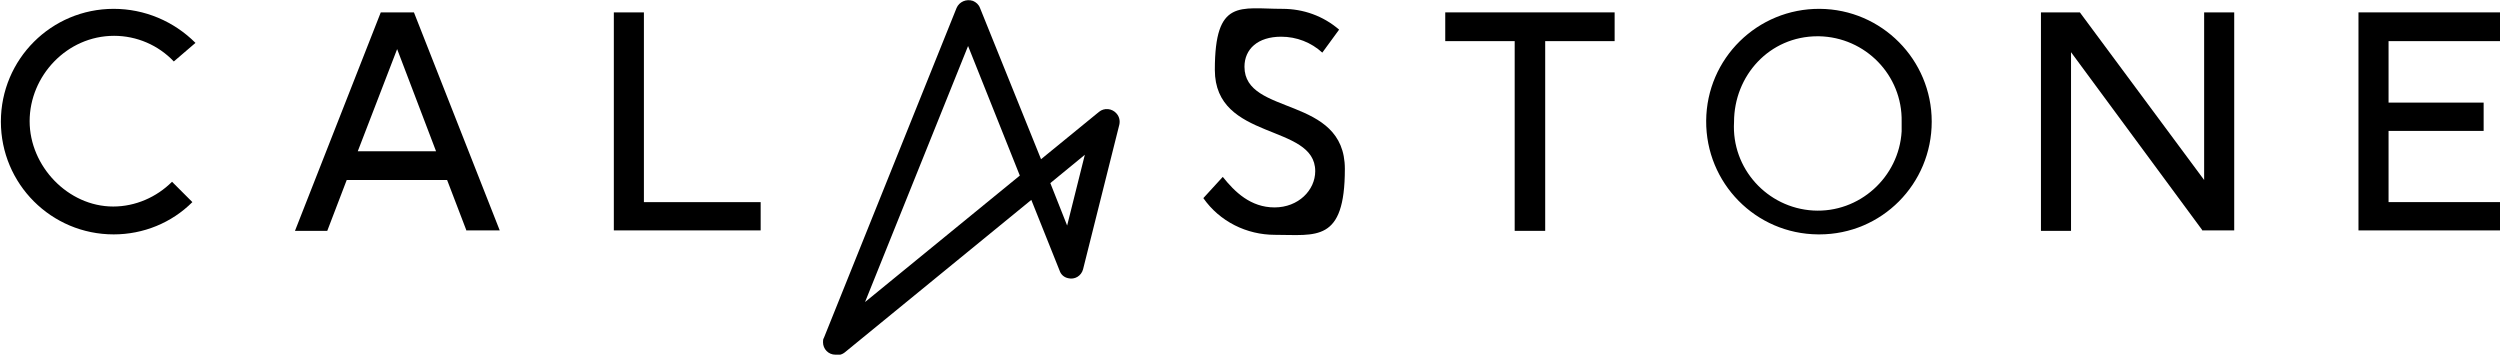 <?xml version="1.0" encoding="UTF-8"?>
<svg id="Layer_1" xmlns="http://www.w3.org/2000/svg" version="1.1" viewBox="0 0 565.3 80.2">
  <!-- Generator: Adobe Illustrator 29.4.0, SVG Export Plug-In . SVG Version: 2.1.0 Build 152)  -->
  <path d="M43.5,45.7c-4.7,4.7-11.1,7.3-17.8,7.3C11.6,53,.2,41.6.2,27.5.2,13.4,11.6,2,25.7,2h0c7,0,13.6,2.8,18.5,7.7l-4.9,4.2c-3.5-3.7-8.4-5.8-13.5-5.8-10.7,0-19.1,9.1-19.1,19.3s8.7,19.3,18.9,19.3c5,0,9.8-2.1,13.3-5.6l4.5,4.5Z"/>
  <path d="M105.5,52.2l-4.4-11.5h-22.7l-4.4,11.5h-7.3L86.1,2.8h7.5l19.4,49.3h-7.5ZM89.8,11.1l-8.9,23.1h17.7l-8.8-23.1Z"/>
  <path d="M138.8,52.2V2.8h6.8v42.9h26.4v6.4h-33.2Z"/>
  <path d="M276.5,40c2.7,3.4,6.3,6.9,11.7,6.9s9.2-3.9,9.2-8.2c0-10.9-22.7-6.7-22.7-22.9s5.7-13.8,15.3-13.8c4.7,0,9.2,1.6,12.8,4.7l-3.8,5.2c-2.5-2.3-5.8-3.6-9.3-3.6-5.3,0-8.3,2.8-8.3,6.8,0,11.2,22.7,6.4,22.7,23.1s-6.5,14.9-15.8,14.9c-6.4,0-12.5-3-16.2-8.3l4.3-4.7Z"/>
  <path d="M342.5,52.2V9.3h-15.7V2.8h38.3v6.5h-15.7v42.9h-6.9Z"/>
  <path d="M411.1,53c-14.1-.1-25.4-11.6-25.3-25.7.1-14.1,11.6-25.4,25.7-25.3,14,.1,25.3,11.5,25.3,25.5,0,14.1-11.3,25.5-25.4,25.5-.1,0-.2,0-.4,0ZM430,27.5c.2-10.5-8.2-19.1-18.7-19.3-.1,0-.2,0-.3,0-10.9,0-18.9,8.9-18.9,19.4-.6,10.5,7.5,19.4,17.9,20s19.4-7.5,20-17.9c0-.7,0-1.4,0-2.1Z"/>
  <path d="M498.1,52.2l-29.8-40.4v40.4h-6.8V2.8h8.8l28.1,37.9V2.8h6.8v49.3h-7.1Z"/>
  <path d="M533.3,52.2V2.8h32v6.5h-25.2v13.9h21.5v6.4h-21.5v16.1h25.2v6.4h-32Z"/>
  <path d="M188.9,80.2c-1.6,0-2.8-1.3-2.8-2.8,0-.4,0-.7.2-1L216.3,1.8c.6-1.4,2.2-2.1,3.7-1.6.7.3,1.3.8,1.6,1.6l13.8,34.2,13.1-10.7c1.2-1,3-.8,4,.4.6.7.8,1.6.6,2.5l-8.2,32.7c-.4,1.5-1.9,2.4-3.4,2-.9-.2-1.6-.8-1.9-1.7l-6.4-16-42.2,34.5c-.5.4-1.1.6-1.8.6ZM218.9,10.4l-23.3,57.9,35-28.6-11.7-29.3ZM237.5,41.4l3.8,9.6,4-16-7.8,6.4Z"/>
</svg>